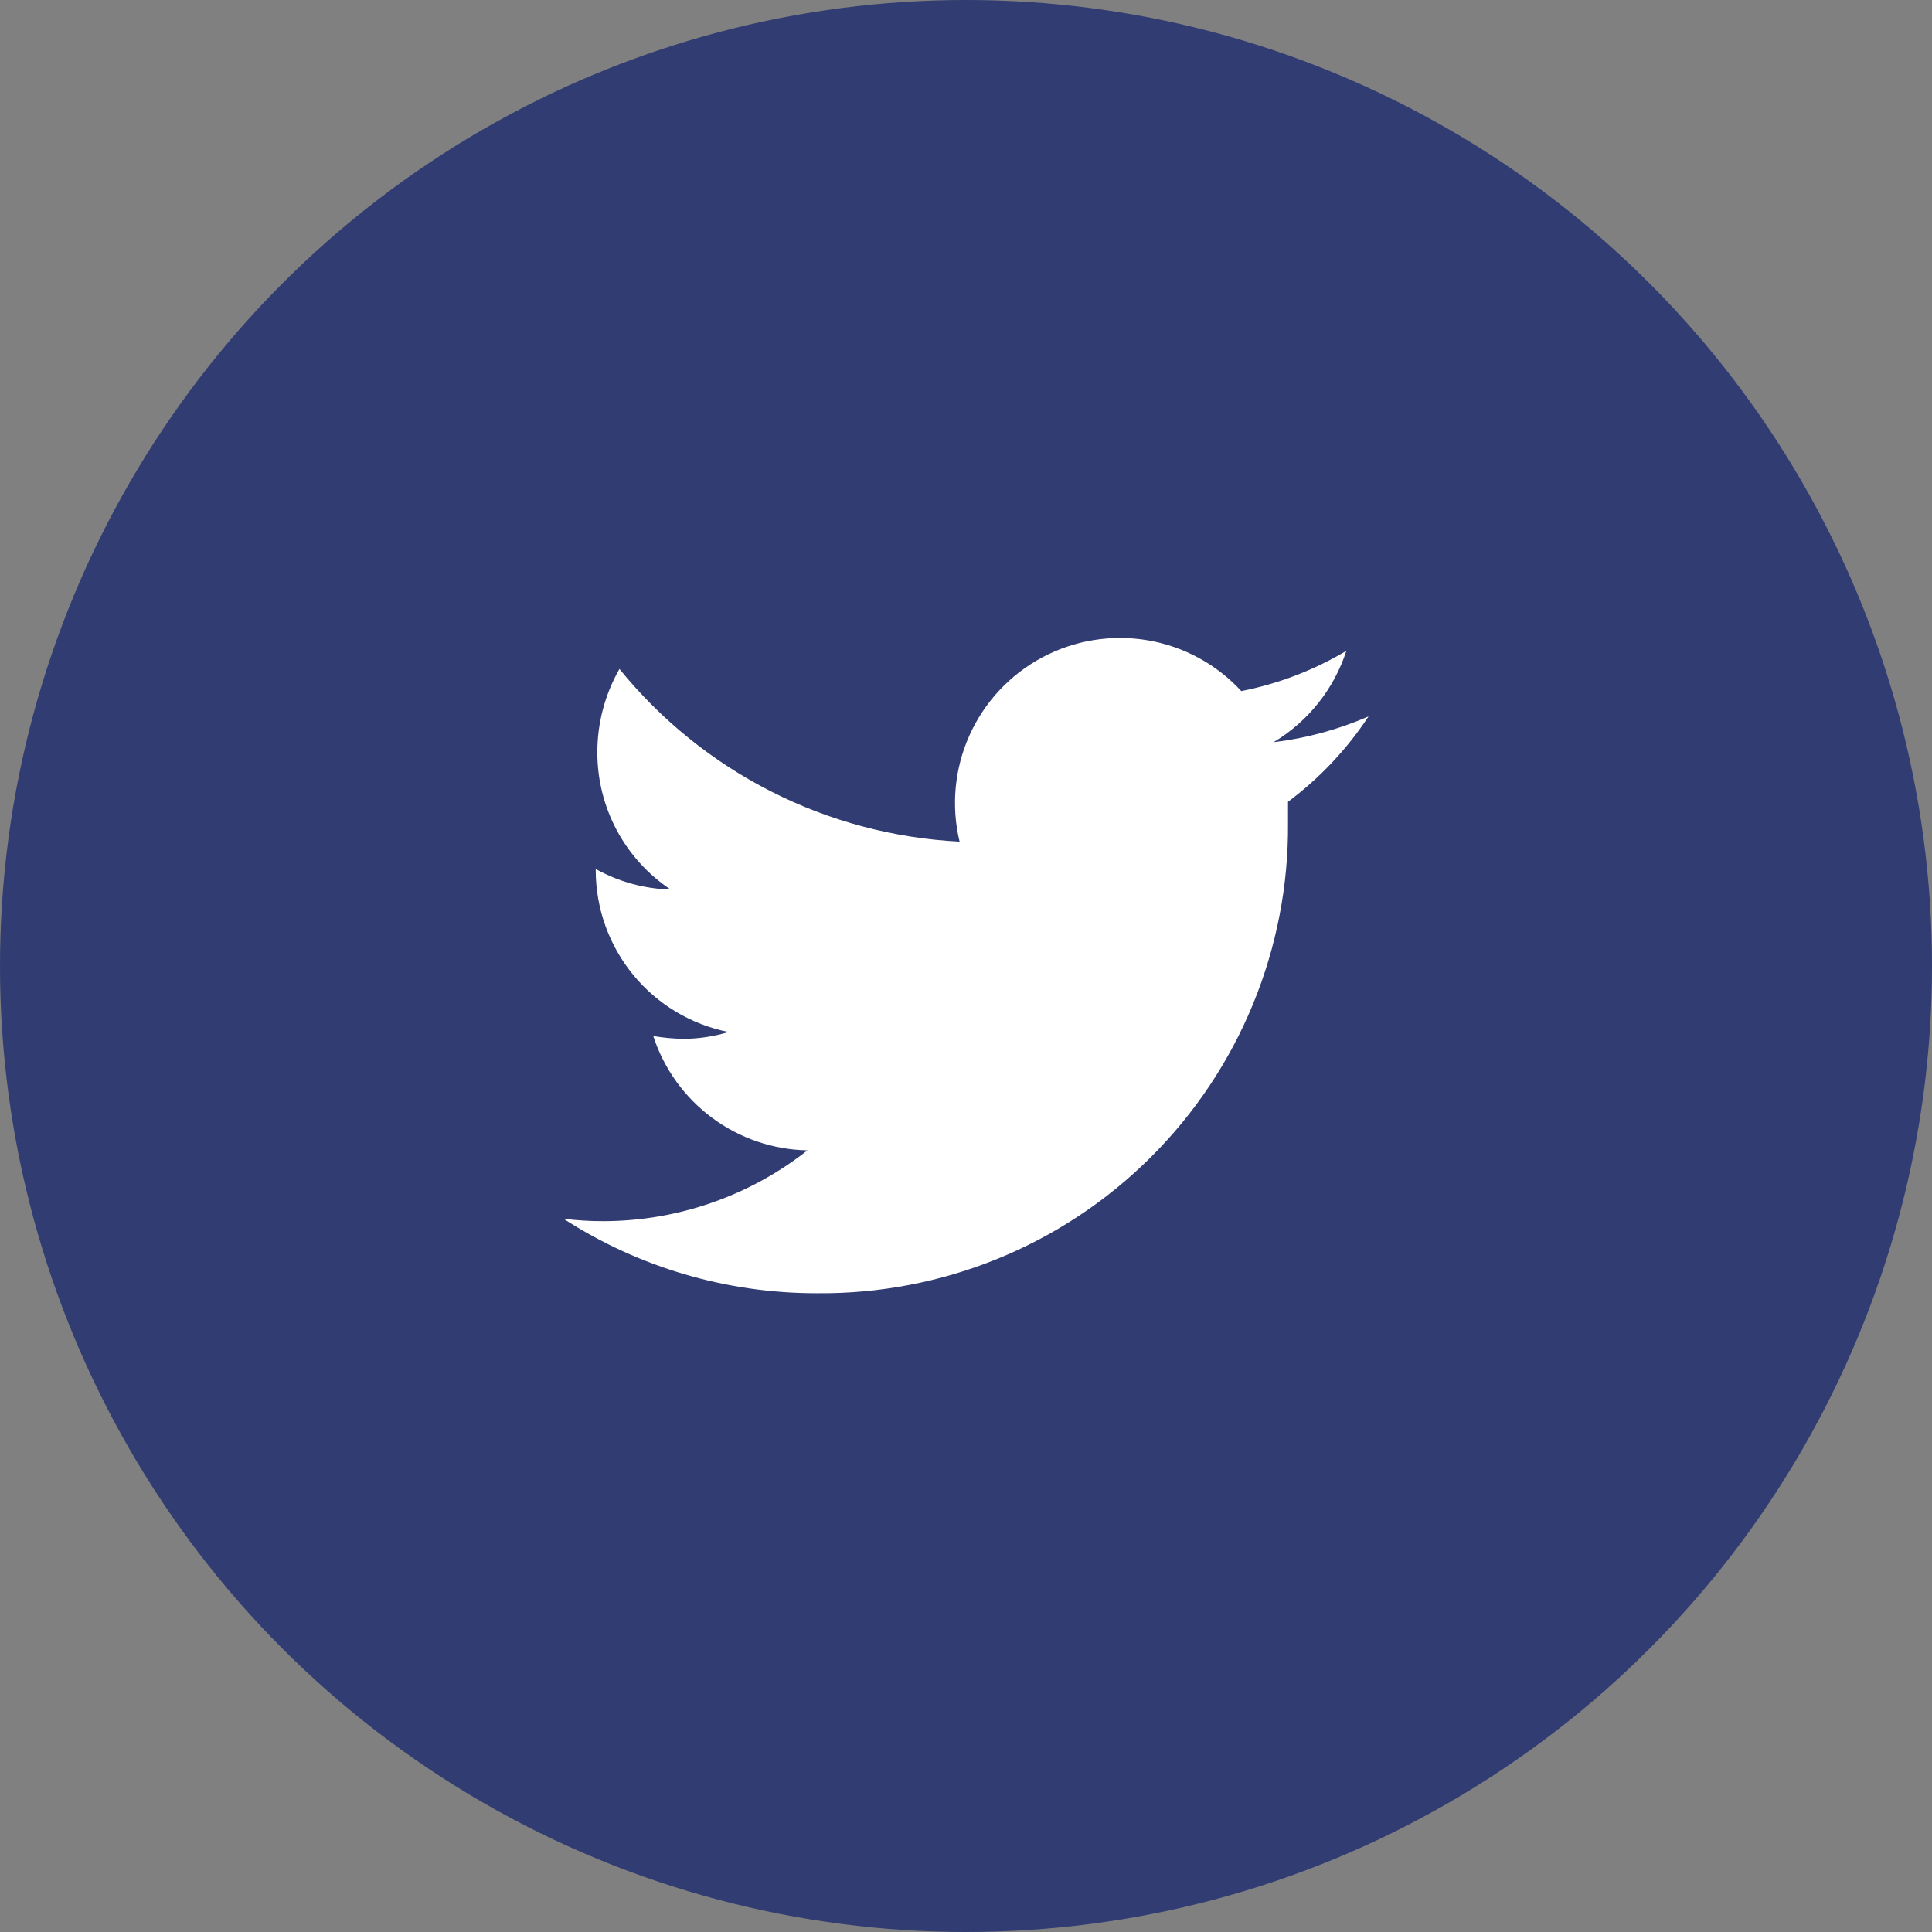 <svg width="40" height="40" viewBox="0 0 40 40" fill="none" xmlns="http://www.w3.org/2000/svg">
<rect x="0" y="0" width="40" height="40" fill="#808080" stroke="none"/>
<circle cx="20" cy="20" r="20" fill="#303C72"/>
<path d="M28.334 14.833C27.707 15.105 27.045 15.285 26.367 15.367C27.082 14.939 27.618 14.267 27.875 13.475C27.203 13.875 26.468 14.157 25.7 14.308C25.187 13.752 24.505 13.382 23.759 13.256C23.012 13.13 22.246 13.255 21.578 13.611C20.911 13.967 20.381 14.535 20.071 15.226C19.762 15.916 19.69 16.689 19.867 17.425C18.508 17.356 17.179 17.003 15.966 16.387C14.753 15.771 13.683 14.906 12.825 13.85C12.525 14.375 12.367 14.97 12.367 15.575C12.366 16.137 12.504 16.691 12.768 17.186C13.033 17.682 13.416 18.105 13.884 18.417C13.34 18.402 12.809 18.256 12.334 17.992V18.033C12.338 18.821 12.614 19.583 13.115 20.19C13.616 20.797 14.311 21.213 15.084 21.367C14.786 21.457 14.478 21.505 14.167 21.508C13.952 21.506 13.737 21.486 13.525 21.45C13.745 22.127 14.171 22.719 14.743 23.143C15.315 23.568 16.005 23.803 16.717 23.817C15.515 24.763 14.03 25.279 12.5 25.283C12.222 25.284 11.943 25.267 11.667 25.233C13.229 26.242 15.049 26.777 16.909 26.775C18.192 26.788 19.465 26.546 20.653 26.062C21.841 25.578 22.921 24.862 23.83 23.955C24.738 23.049 25.457 21.971 25.944 20.784C26.431 19.597 26.677 18.325 26.667 17.042C26.667 16.9 26.667 16.75 26.667 16.6C27.321 16.112 27.885 15.514 28.334 14.833Z" fill="white"/>
</svg>
